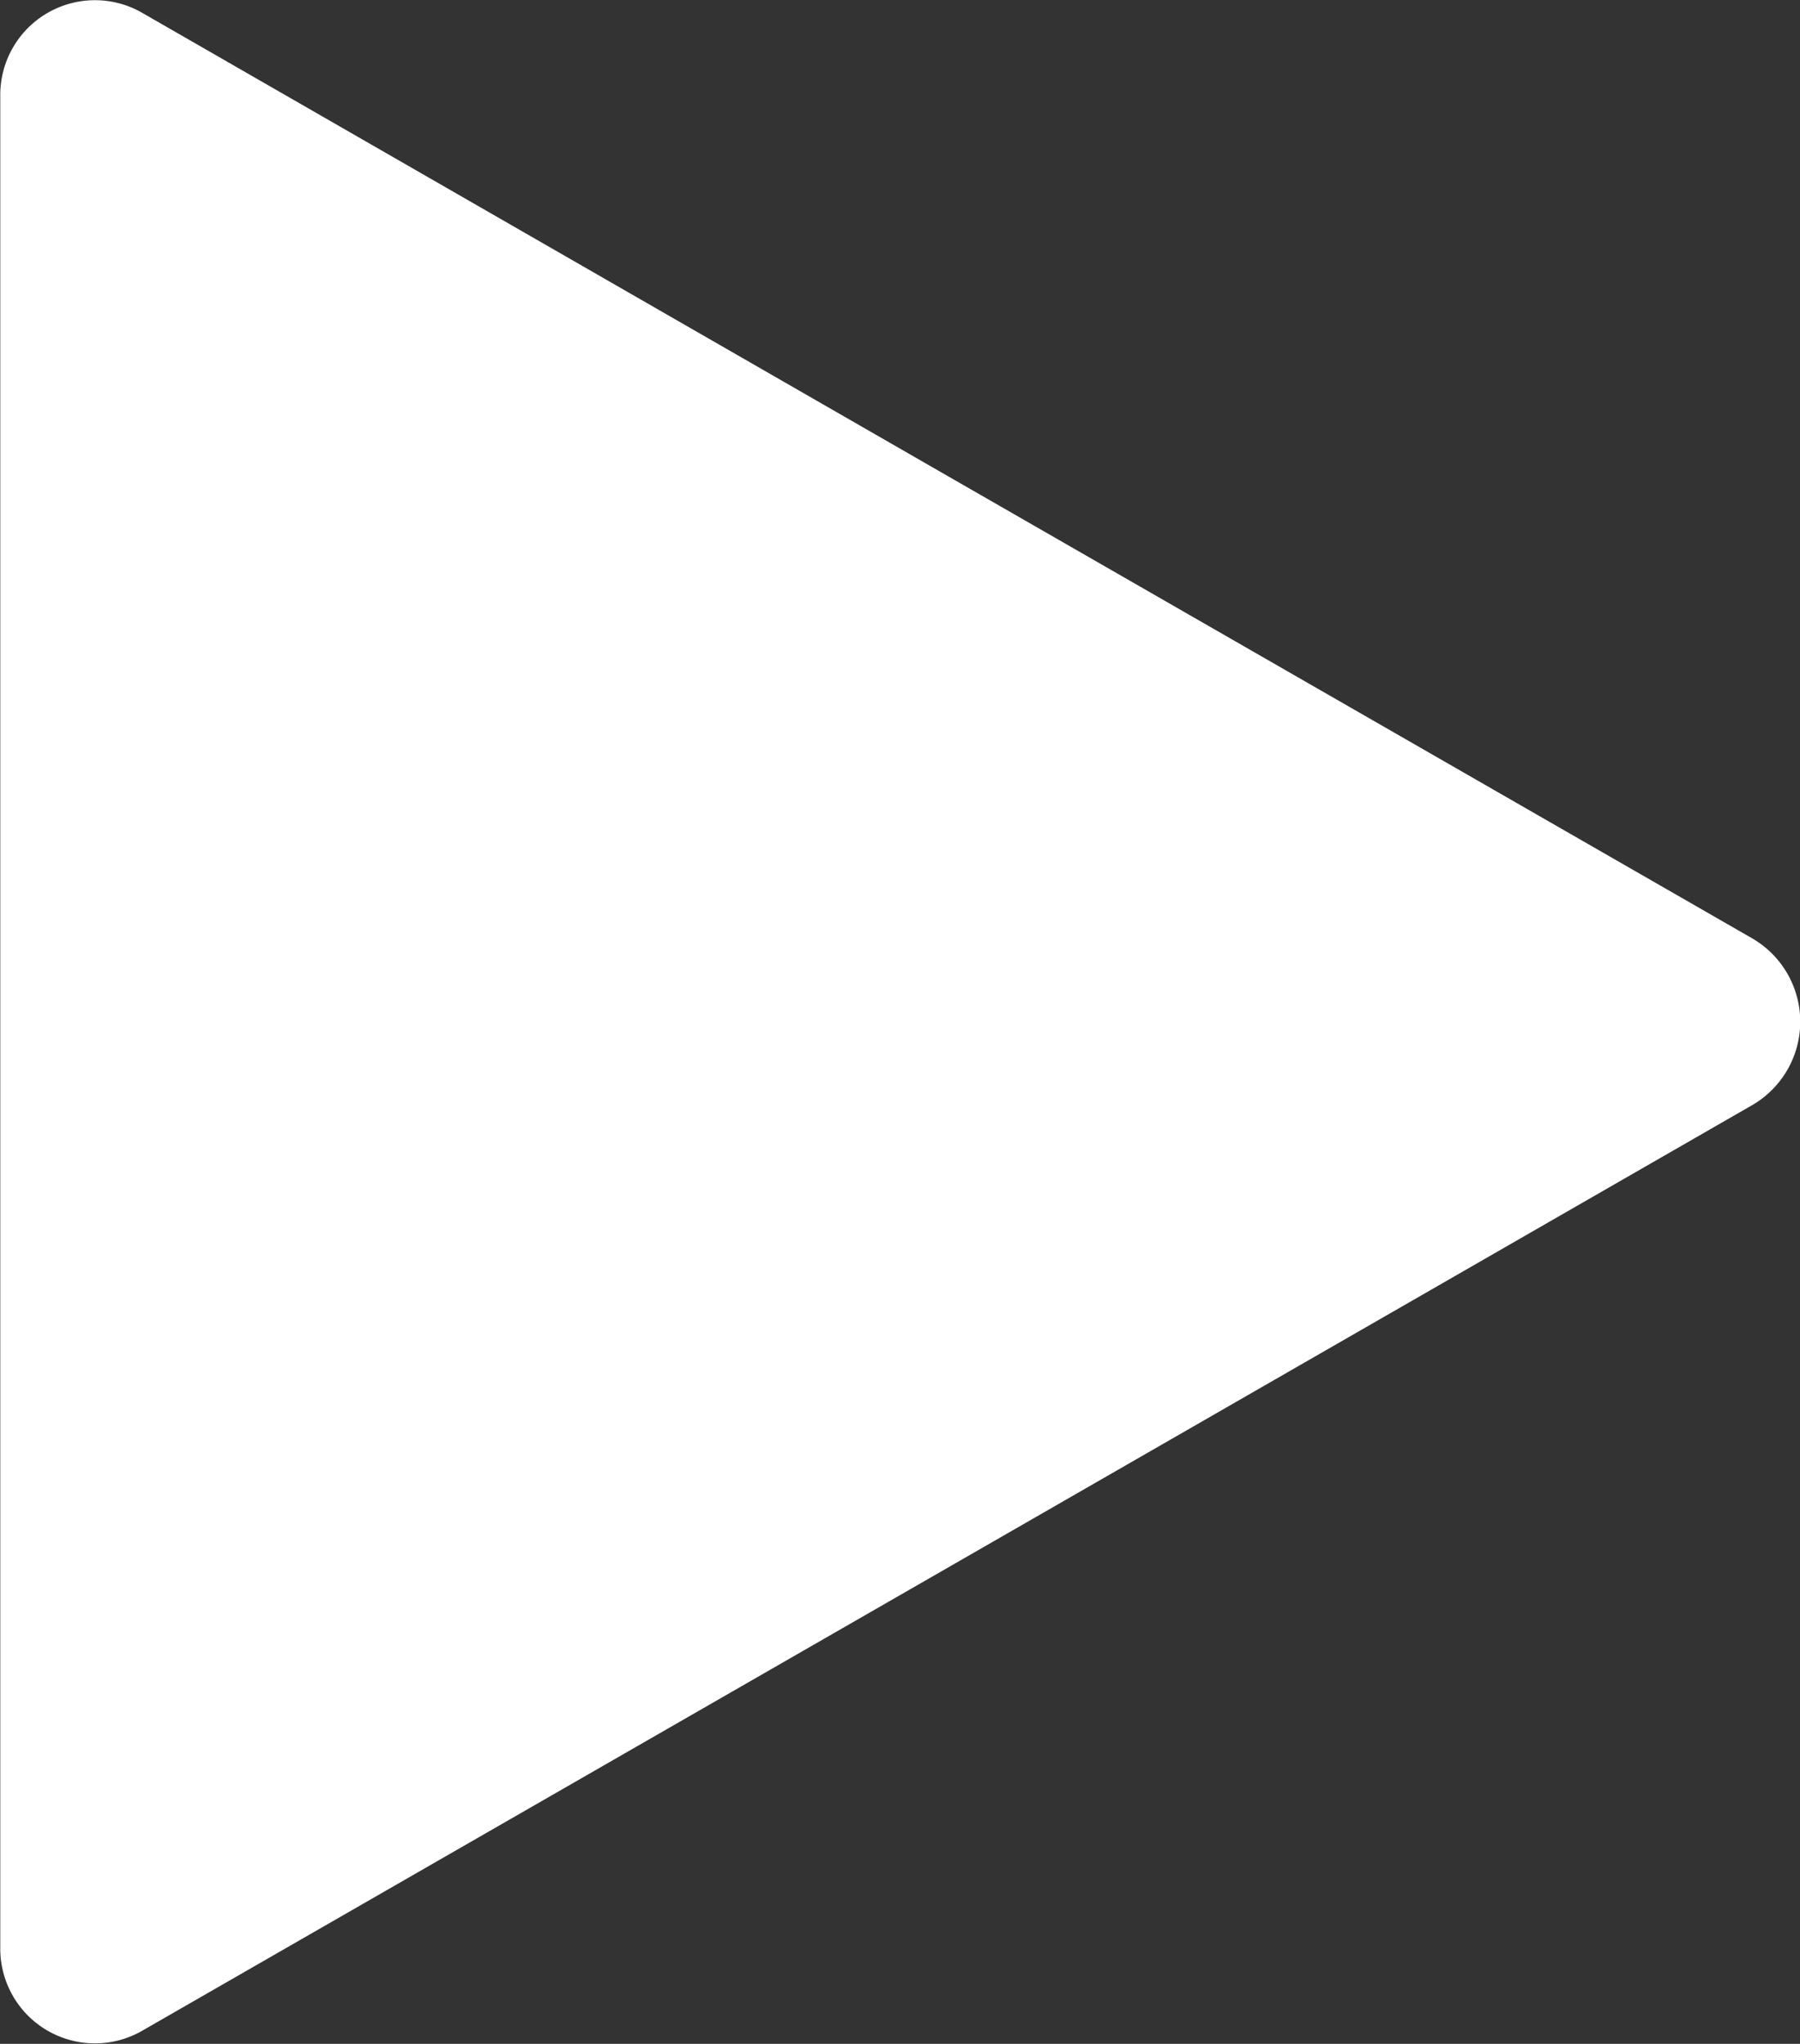 <svg xmlns="http://www.w3.org/2000/svg" width="20.035" height="22.75" viewBox="0 0 20.035 22.75">
  <rect x="0" y="0" width="20.035" height="22.75" fill="#333333" stroke="none"/>
  <path id="icon-play" d="M70.3,166.689a1.073,1.073,0,0,1,0,1.854l-8.944,5.143-8.983,5.164a1.054,1.054,0,0,1-1.575-.927V157.31a1.054,1.054,0,0,1,1.575-.927l8.983,5.166Z" transform="translate(-50.795 -156.243)" fill="#fff"/>
</svg>

